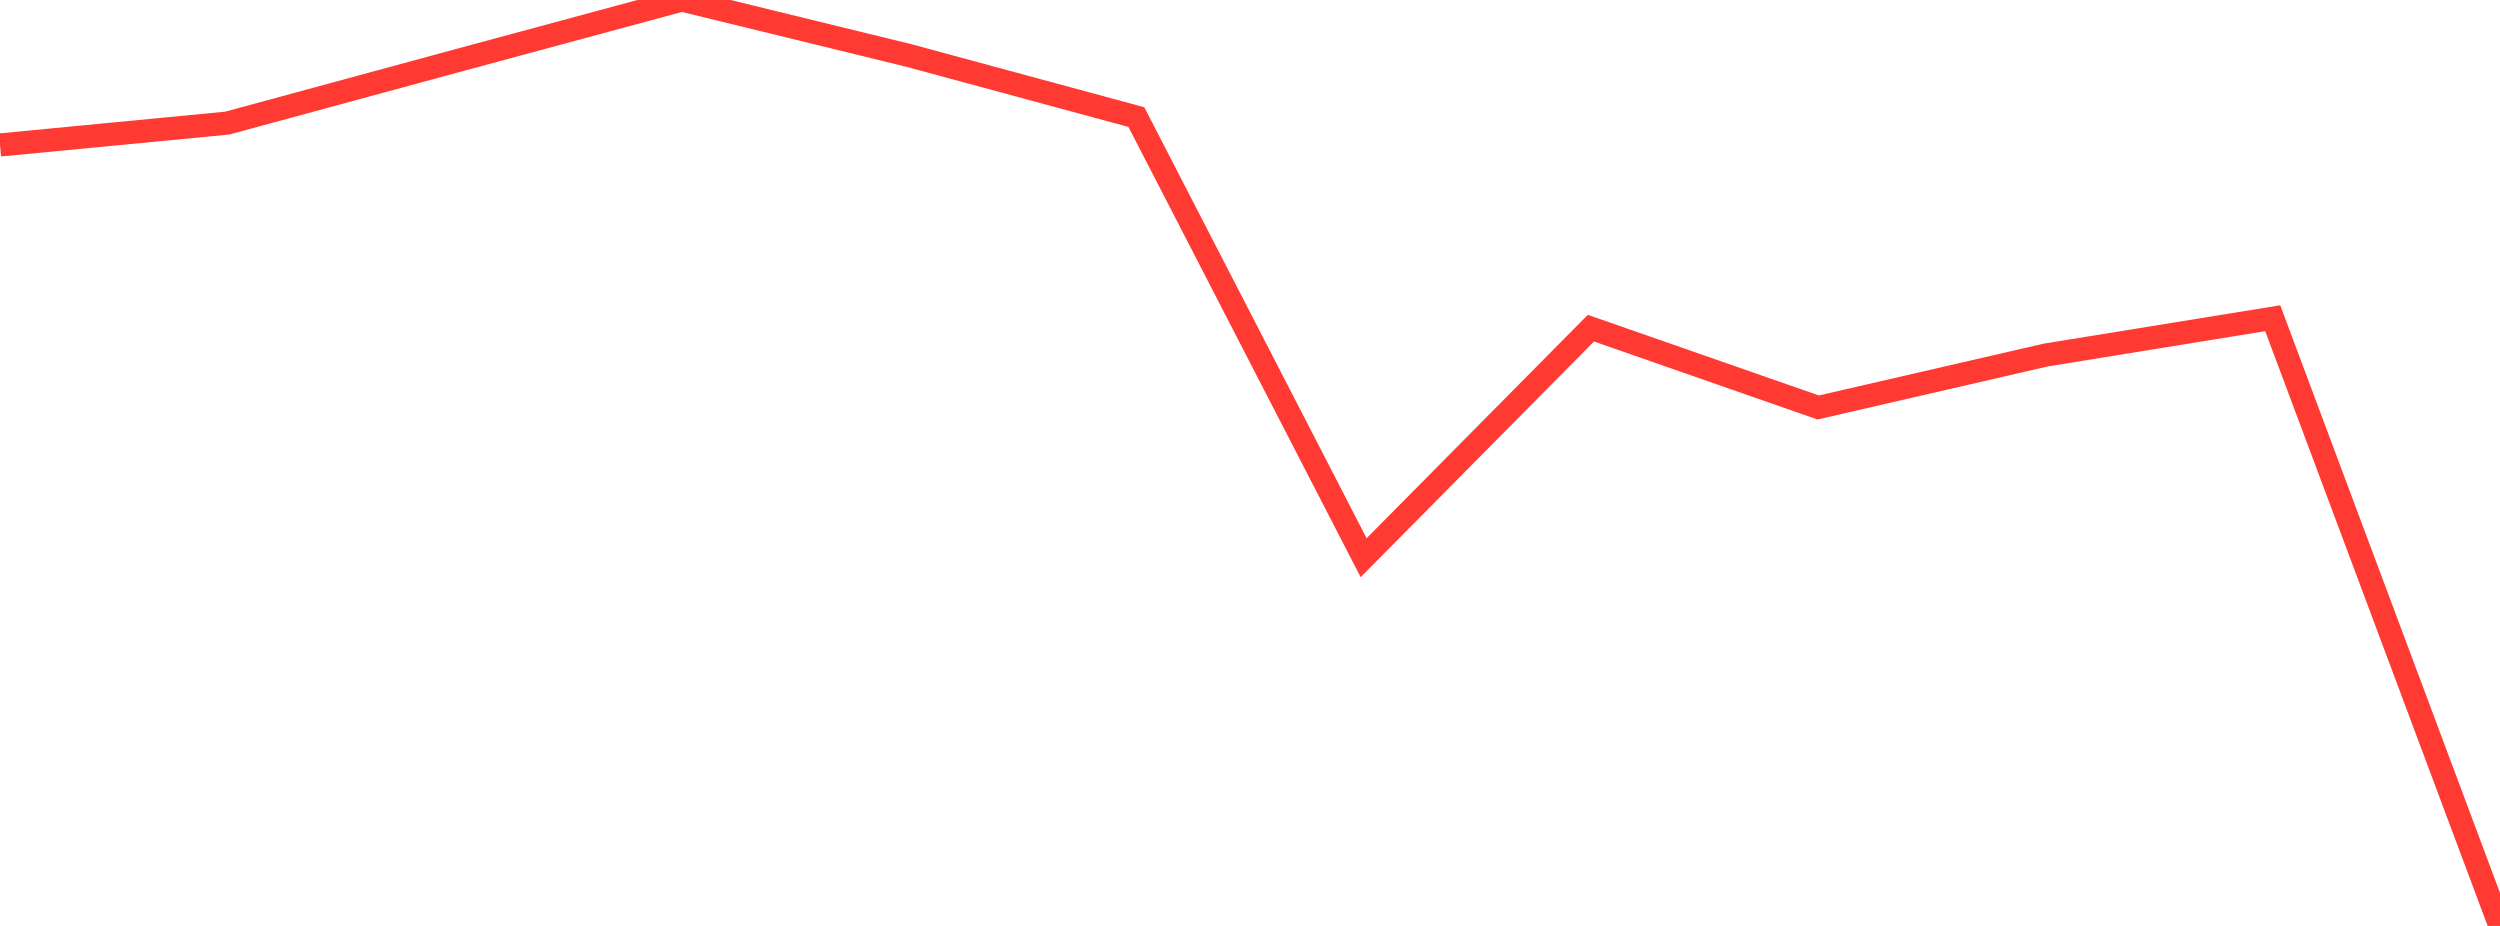 <?xml version="1.0" standalone="no"?>
<!DOCTYPE svg PUBLIC "-//W3C//DTD SVG 1.1//EN" "http://www.w3.org/Graphics/SVG/1.1/DTD/svg11.dtd">

<svg width="135" height="50" viewBox="0 0 135 50" preserveAspectRatio="none" 
  xmlns="http://www.w3.org/2000/svg"
  xmlns:xlink="http://www.w3.org/1999/xlink">


<polyline points="0.0, 7.828 12.273, 6.647 24.545, 3.314 36.818, 0.0 49.091, 3 61.364, 6.323 73.636, 30.116 85.909, 17.721 98.182, 22.004 110.455, 19.175 122.727, 17.184 135.0, 50.0" fill="none" stroke="#ff3a33" stroke-width="1.25"/>

</svg>